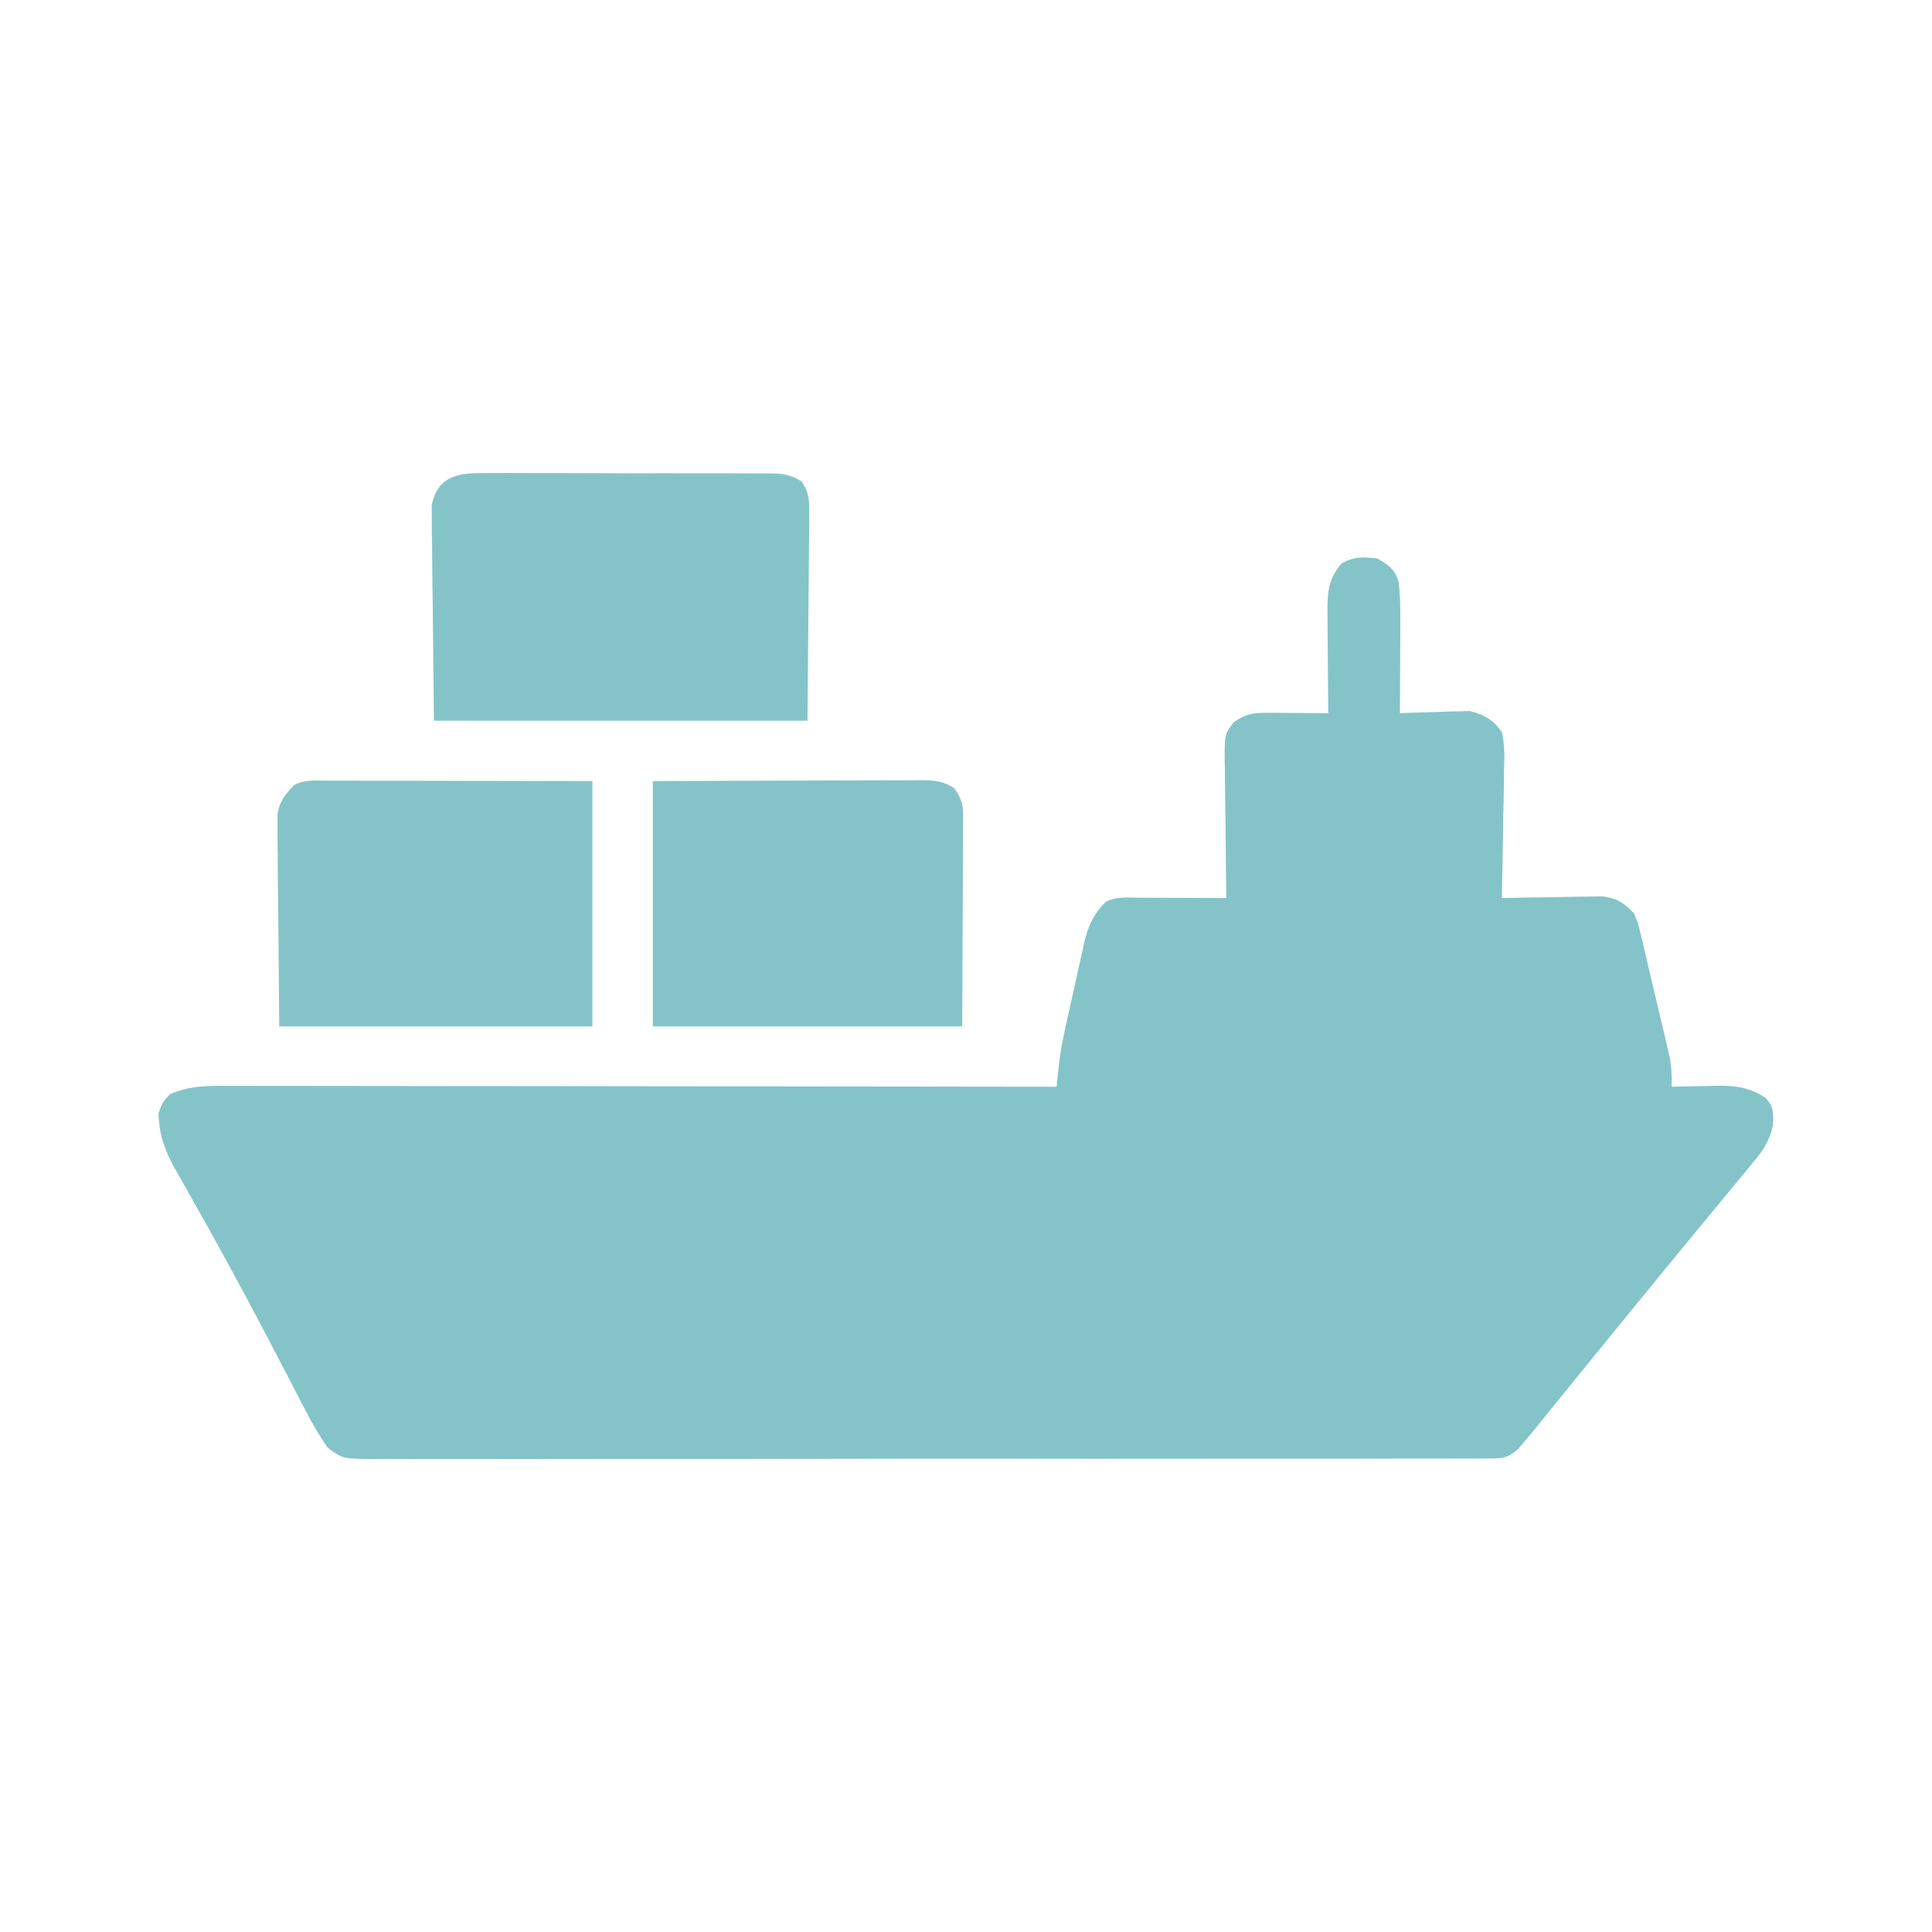 <svg width="50" height="50" viewBox="0 0 50 50" fill="none" xmlns="http://www.w3.org/2000/svg">
<path d="M35.645 14.453C35.935 14.624 36.099 14.727 36.194 15.056C36.239 15.394 36.241 15.722 36.24 16.063C36.24 16.166 36.24 16.166 36.24 16.271C36.239 16.489 36.238 16.707 36.237 16.925C36.236 17.073 36.236 17.222 36.235 17.37C36.234 17.732 36.233 18.095 36.23 18.457C36.289 18.454 36.349 18.452 36.409 18.449C36.679 18.439 36.949 18.433 37.219 18.426C37.312 18.422 37.405 18.418 37.501 18.414C37.637 18.412 37.637 18.412 37.775 18.409C37.858 18.407 37.941 18.404 38.026 18.401C38.398 18.482 38.652 18.636 38.867 18.945C38.946 19.276 38.936 19.595 38.924 19.933C38.924 20.027 38.923 20.122 38.922 20.22C38.919 20.521 38.911 20.823 38.904 21.124C38.901 21.329 38.898 21.534 38.896 21.738C38.889 22.24 38.879 22.741 38.867 23.242C38.953 23.24 39.04 23.238 39.128 23.236C39.45 23.229 39.771 23.224 40.092 23.221C40.231 23.219 40.37 23.216 40.508 23.213C40.708 23.208 40.908 23.206 41.108 23.204C41.228 23.202 41.349 23.2 41.472 23.198C41.858 23.25 42.014 23.359 42.285 23.633C42.398 23.902 42.398 23.902 42.474 24.231C42.489 24.292 42.504 24.352 42.519 24.415C42.553 24.557 42.585 24.7 42.618 24.842C42.686 25.142 42.758 25.442 42.83 25.741C42.885 25.97 42.939 26.199 42.993 26.428C43.02 26.539 43.046 26.65 43.073 26.765C43.098 26.871 43.122 26.976 43.147 27.085C43.169 27.18 43.191 27.274 43.214 27.371C43.26 27.629 43.271 27.864 43.262 28.125C43.389 28.122 43.516 28.118 43.647 28.115C43.816 28.112 43.984 28.109 44.153 28.107C44.236 28.104 44.32 28.102 44.406 28.099C44.915 28.093 45.263 28.133 45.703 28.418C45.91 28.669 45.899 28.798 45.882 29.125C45.789 29.546 45.615 29.795 45.343 30.115C45.296 30.172 45.249 30.23 45.2 30.289C45.098 30.414 44.995 30.538 44.891 30.662C44.72 30.867 44.551 31.073 44.382 31.279C44.094 31.631 43.804 31.982 43.514 32.332C43.168 32.751 42.824 33.173 42.48 33.594C42.413 33.676 42.346 33.758 42.276 33.843C41.839 34.377 41.402 34.913 40.967 35.449C40.858 35.583 40.749 35.717 40.641 35.85C40.45 36.085 40.259 36.32 40.069 36.555C39.993 36.65 39.916 36.744 39.838 36.841C39.772 36.922 39.706 37.003 39.639 37.086C39.578 37.158 39.516 37.23 39.453 37.305C39.396 37.373 39.338 37.44 39.279 37.51C39.012 37.738 38.889 37.744 38.543 37.745C38.437 37.746 38.331 37.747 38.222 37.748C38.047 37.747 38.047 37.747 37.87 37.745C37.746 37.746 37.622 37.747 37.495 37.748C37.152 37.749 36.808 37.749 36.465 37.748C36.095 37.747 35.724 37.749 35.354 37.75C34.629 37.752 33.904 37.752 33.178 37.751C32.589 37.751 32 37.751 31.41 37.751C31.284 37.751 31.284 37.751 31.156 37.752C30.986 37.752 30.816 37.752 30.645 37.752C29.048 37.754 27.45 37.753 25.852 37.751C24.39 37.75 22.928 37.751 21.466 37.754C19.965 37.757 18.464 37.758 16.964 37.757C16.794 37.757 16.624 37.757 16.455 37.757C16.371 37.757 16.288 37.757 16.202 37.757C15.613 37.756 15.024 37.757 14.435 37.759C13.718 37.761 13 37.761 12.283 37.758C11.917 37.757 11.551 37.757 11.184 37.759C10.788 37.761 10.391 37.759 9.994 37.757C9.82 37.758 9.82 37.758 9.643 37.76C8.865 37.751 8.865 37.751 8.482 37.468C8.267 37.158 8.08 36.843 7.91 36.508C7.875 36.441 7.839 36.374 7.803 36.305C7.69 36.087 7.577 35.869 7.465 35.651C7.346 35.423 7.227 35.196 7.109 34.969C7.03 34.819 6.951 34.668 6.873 34.517C6.562 33.921 6.244 33.329 5.92 32.739C5.875 32.656 5.83 32.573 5.783 32.488C5.54 32.042 5.293 31.599 5.043 31.158C4.988 31.061 4.934 30.964 4.878 30.864C4.775 30.68 4.67 30.496 4.565 30.313C4.278 29.799 4.118 29.4 4.102 28.808C4.205 28.528 4.205 28.528 4.395 28.32C4.898 28.098 5.361 28.098 5.9 28.101C6.038 28.101 6.038 28.101 6.178 28.101C6.485 28.101 6.793 28.102 7.1 28.103C7.32 28.103 7.541 28.103 7.761 28.103C8.359 28.103 8.957 28.104 9.556 28.105C10.181 28.106 10.806 28.106 11.431 28.107C12.481 28.107 13.53 28.108 14.579 28.11C15.66 28.112 16.741 28.113 17.821 28.114C17.888 28.114 17.955 28.114 18.023 28.114C18.358 28.115 18.692 28.115 19.026 28.115C21.799 28.117 24.571 28.12 27.344 28.125C27.35 28.066 27.356 28.007 27.362 27.947C27.375 27.83 27.375 27.83 27.388 27.711C27.396 27.634 27.404 27.557 27.413 27.478C27.457 27.124 27.53 26.778 27.608 26.43C27.633 26.319 27.633 26.319 27.657 26.207C27.692 26.053 27.726 25.9 27.761 25.746C27.814 25.512 27.865 25.277 27.915 25.043C27.949 24.893 27.983 24.743 28.017 24.593C28.032 24.523 28.047 24.453 28.062 24.382C28.163 23.947 28.304 23.662 28.613 23.34C28.899 23.197 29.15 23.231 29.468 23.233C29.566 23.233 29.566 23.233 29.665 23.233C29.872 23.233 30.079 23.235 30.286 23.236C30.426 23.236 30.566 23.237 30.706 23.237C31.05 23.238 31.394 23.24 31.738 23.242C31.736 23.114 31.734 22.986 31.732 22.854C31.725 22.378 31.721 21.903 31.717 21.428C31.715 21.222 31.712 21.016 31.709 20.811C31.704 20.515 31.702 20.219 31.7 19.923C31.698 19.831 31.696 19.739 31.694 19.645C31.694 19.005 31.694 19.005 31.924 18.695C32.24 18.479 32.412 18.445 32.792 18.447C32.884 18.448 32.976 18.448 33.07 18.448C33.215 18.45 33.215 18.45 33.362 18.451C33.507 18.451 33.507 18.451 33.656 18.452C33.895 18.453 34.135 18.455 34.375 18.457C34.374 18.362 34.373 18.267 34.372 18.169C34.368 17.815 34.366 17.461 34.364 17.107C34.363 16.954 34.362 16.801 34.36 16.648C34.358 16.428 34.357 16.207 34.356 15.987C34.355 15.919 34.354 15.851 34.353 15.781C34.353 15.3 34.401 14.928 34.735 14.569C35.059 14.402 35.285 14.409 35.645 14.453Z" fill="#84C4C8"/>
<path d="M12.575 12.243C12.66 12.242 12.745 12.242 12.833 12.241C13.114 12.239 13.395 12.241 13.675 12.243C13.871 12.243 14.066 12.243 14.262 12.242C14.671 12.242 15.08 12.244 15.489 12.246C16.014 12.25 16.538 12.249 17.063 12.247C17.467 12.246 17.87 12.247 18.273 12.248C18.467 12.249 18.66 12.249 18.854 12.248C19.124 12.248 19.394 12.25 19.664 12.252C19.744 12.252 19.824 12.251 19.907 12.251C20.245 12.256 20.467 12.278 20.753 12.466C20.939 12.759 20.946 12.94 20.943 13.286C20.943 13.407 20.943 13.528 20.943 13.653C20.94 13.843 20.94 13.843 20.937 14.037C20.936 14.153 20.936 14.27 20.935 14.39C20.933 14.826 20.928 15.262 20.923 15.698C20.915 16.673 20.907 17.648 20.898 18.652C17.708 18.652 14.518 18.652 11.23 18.652C11.22 17.695 11.21 16.739 11.2 15.753C11.195 15.452 11.191 15.15 11.187 14.84C11.185 14.601 11.184 14.361 11.183 14.122C11.18 13.998 11.178 13.874 11.175 13.746C11.175 13.628 11.175 13.509 11.175 13.386C11.174 13.283 11.173 13.18 11.172 13.074C11.335 12.293 11.897 12.233 12.575 12.243Z" fill="#84C4C8"/>
<path d="M8.525 20.204C8.635 20.204 8.635 20.204 8.747 20.204C8.99 20.204 9.233 20.204 9.476 20.205C9.645 20.205 9.813 20.206 9.981 20.206C10.425 20.206 10.868 20.207 11.312 20.208C11.844 20.209 12.375 20.21 12.907 20.21C13.715 20.211 14.524 20.213 15.332 20.215C15.332 22.309 15.332 24.404 15.332 26.562C12.657 26.562 9.982 26.562 7.227 26.562C7.218 25.622 7.21 24.681 7.202 23.712C7.199 23.416 7.195 23.119 7.191 22.814C7.19 22.579 7.189 22.344 7.188 22.109C7.186 21.987 7.184 21.865 7.182 21.739C7.182 21.622 7.182 21.505 7.182 21.385C7.181 21.284 7.18 21.182 7.18 21.078C7.239 20.728 7.374 20.566 7.617 20.312C7.908 20.167 8.206 20.202 8.525 20.204Z" fill="#84C4C8"/>
<path d="M16.895 20.215C18.731 20.207 18.731 20.207 19.514 20.205C20.048 20.204 20.582 20.203 21.116 20.2C21.547 20.198 21.977 20.197 22.408 20.196C22.572 20.196 22.736 20.195 22.901 20.194C23.131 20.193 23.361 20.192 23.591 20.193C23.659 20.192 23.727 20.191 23.797 20.19C24.148 20.192 24.416 20.204 24.707 20.41C24.933 20.749 24.926 20.875 24.924 21.274C24.924 21.393 24.924 21.512 24.924 21.634C24.923 21.759 24.922 21.885 24.921 22.013C24.921 22.128 24.921 22.243 24.921 22.361C24.92 22.791 24.917 23.221 24.915 23.651C24.91 24.612 24.907 25.573 24.902 26.562C22.26 26.562 19.617 26.562 16.895 26.562C16.895 24.468 16.895 22.373 16.895 20.215Z" fill="#84C4C8"/>
</svg>
